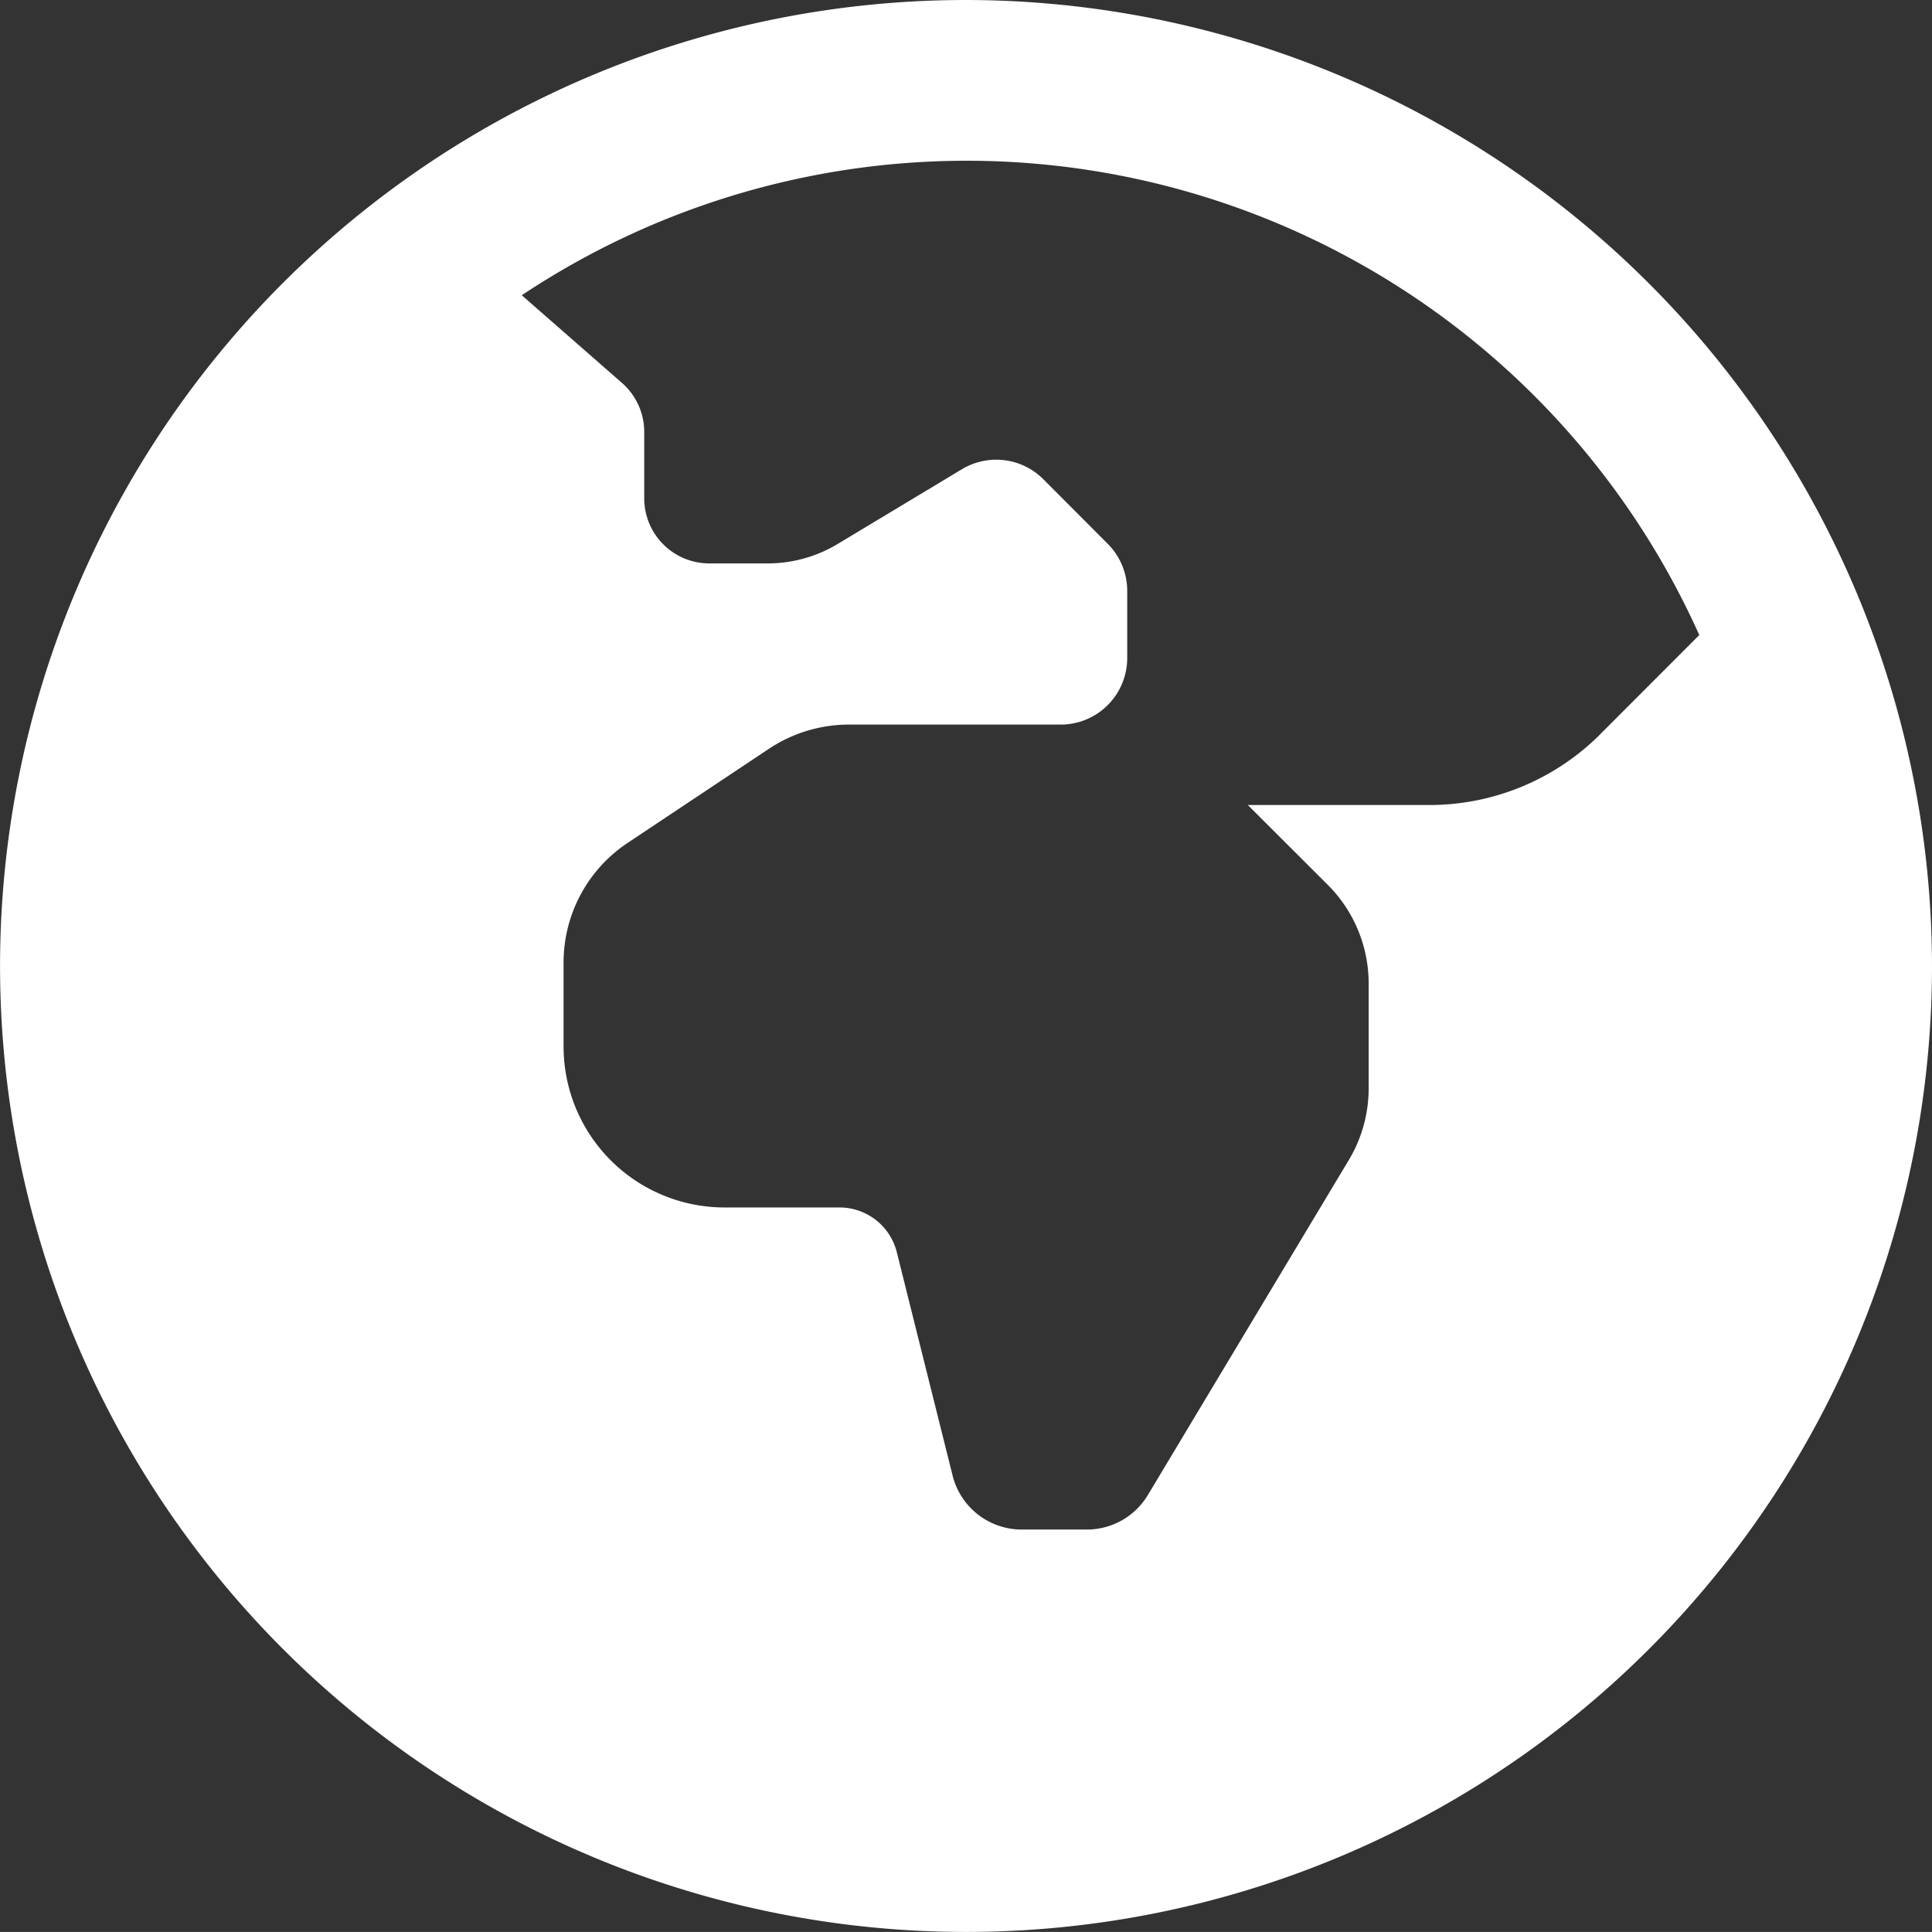 <?xml version="1.0" encoding="UTF-8"?>
<svg xmlns="http://www.w3.org/2000/svg" width="33.465" height="33.464" viewBox="0 0 33.465 33.464">
  <rect x="0" y="0" width="33.465" height="33.464" fill="#333333" stroke="none"/>
  <path id="tierra-africa" d="M16.732,0A16.732,16.732,0,1,0,33.465,16.732,16.751,16.751,0,0,0,16.732,0ZM27.719,12.718a4.183,4.183,0,0,1-2.957,1.226H21.614L23,15.328a2.413,2.413,0,0,1,.707,1.707v1.817a2.407,2.407,0,0,1-.344,1.242l-3.479,5.8a1.233,1.233,0,0,1-1.058.6H17.7a1.235,1.235,0,0,1-1.2-.936l-.966-3.868a1.023,1.023,0,0,0-.993-.775h-1.99a2.788,2.788,0,0,1-2.789-2.789V16.668A2.487,2.487,0,0,1,10.872,14.6l2.449-1.631a2.5,2.5,0,0,1,1.38-.418h3.671a1.153,1.153,0,0,0,1.153-1.153V10.236a1.155,1.155,0,0,0-.337-.816L18.071,8.3a1.152,1.152,0,0,0-1.408-.173L14.507,9.424a2.35,2.35,0,0,1-1.209.335H12.286a1.127,1.127,0,0,1-1.127-1.127V7.481a1.129,1.129,0,0,0-.385-.848L9.038,5.114A13.909,13.909,0,0,1,29.434,11L27.72,12.716Z" fill="#fff"></path>
</svg>
